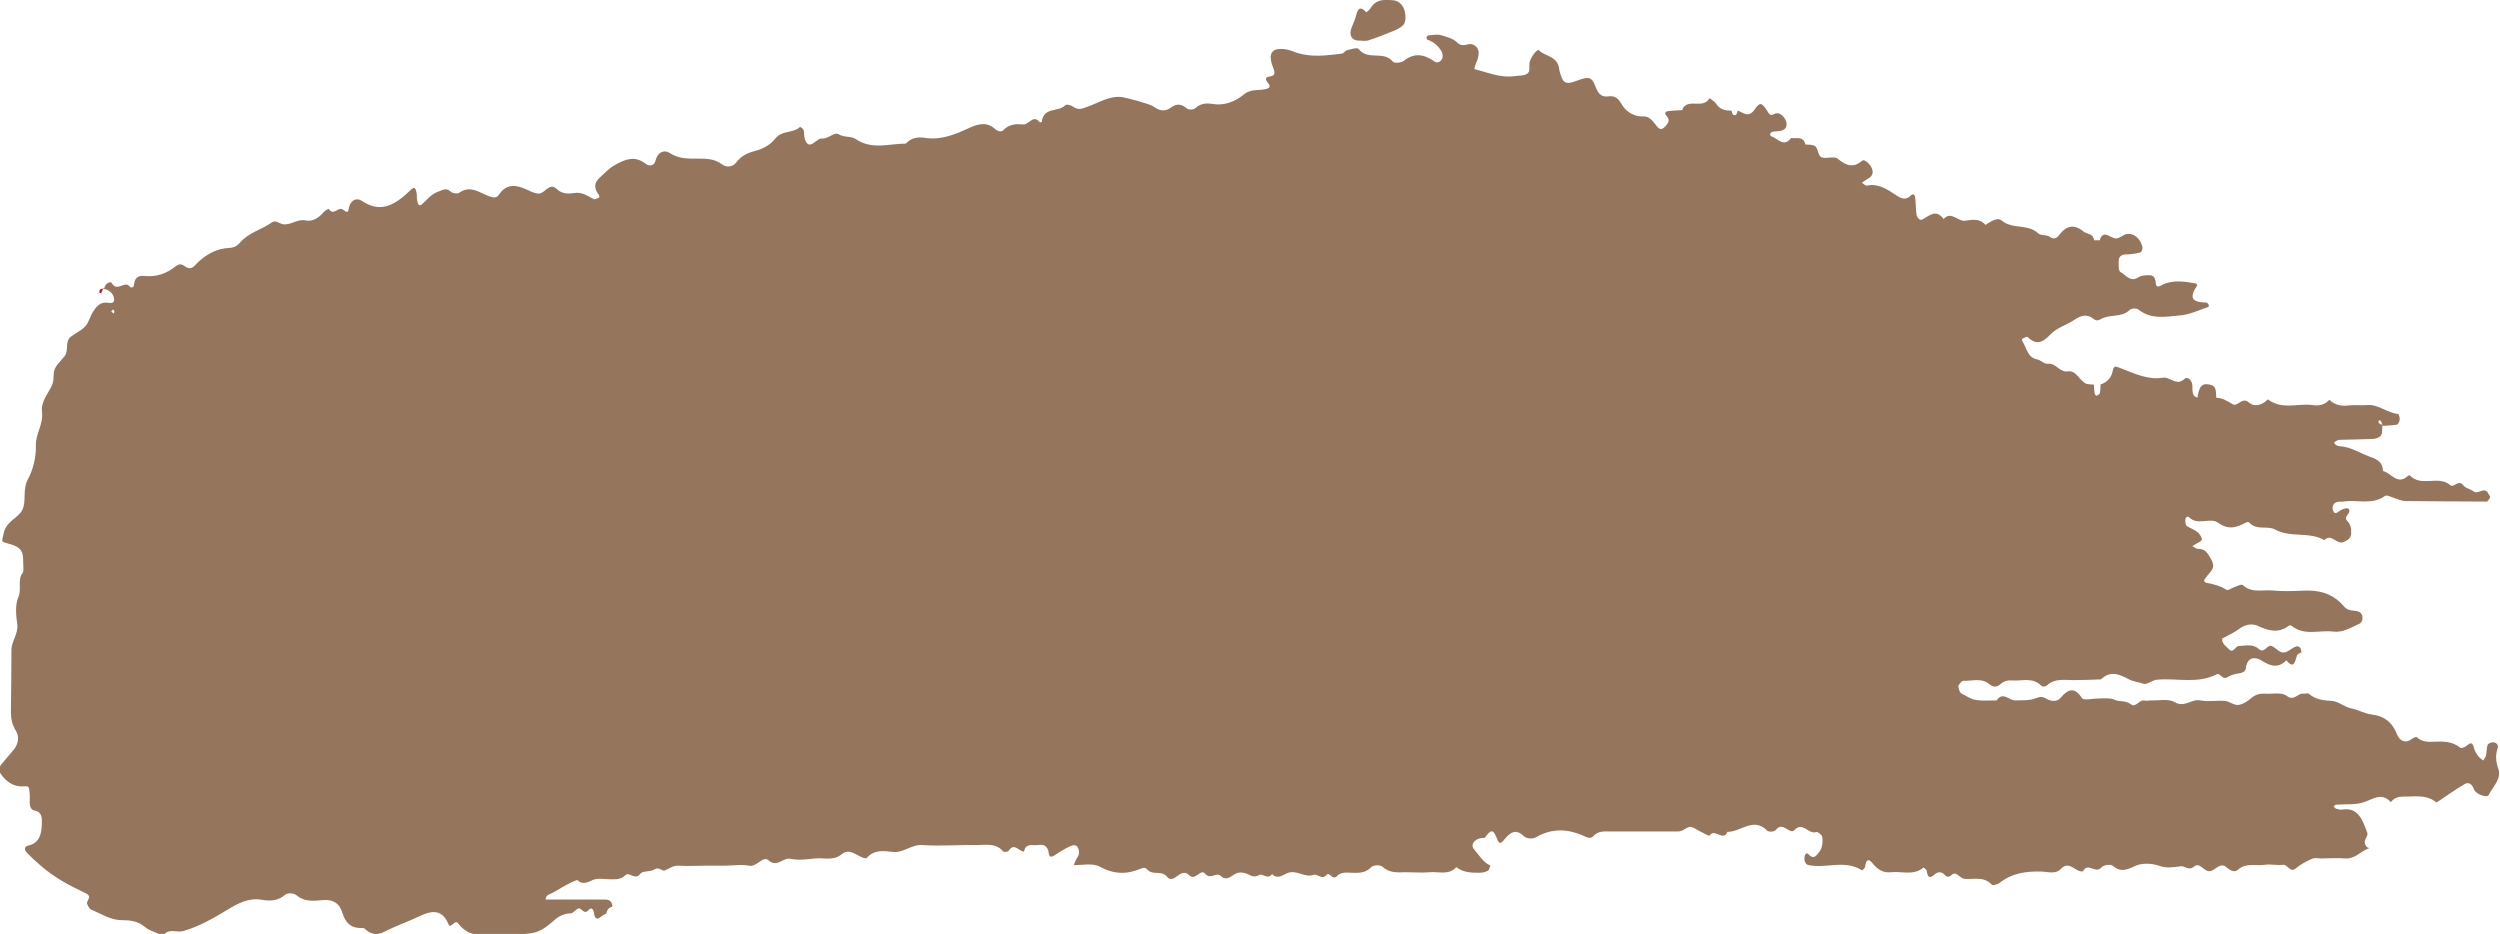 <?xml version="1.0" encoding="UTF-8"?> <svg xmlns="http://www.w3.org/2000/svg" id="_Слой_2" data-name="Слой 2" viewBox="0 0 138.07 51.58"> <defs> <style> .cls-1 { fill: #cd151b; } .cls-2 { fill: #95765c; } </style> </defs> <g id="_Слой_2-2" data-name="Слой 2"> <g> <path class="cls-1" d="M127.2,35.99s-.02,.01-.03,.02c0,0,0,.01,0,.02l.03-.04Z"></path> <path class="cls-2" d="M121.41,21.96c-.39-.04-.31-.4-.33-.67-.02-.33-.3-.51-.43-.37-.45,.44-.8-.13-1.2-.06-.84,.14-1.6-.25-2.37-.54-.27-.1-.34-.14-.41,.21-.08,.36-.33,.6-.66,.7-.01,.17,0,.34-.05,.5-.01,.06-.12,.1-.19,.13-.01,0-.08-.08-.09-.13-.02-.16-.03-.33-.04-.49-.16-.02-.34,0-.47-.07-.34-.19-.52-.73-.97-.66-.45,.07-.66-.47-1.08-.42-.24,.03-.41-.21-.61-.24-.54-.1-.58-.64-.82-1.01-.02-.03-.02-.13-.01-.13,.1-.04,.25-.14,.3-.1,.48,.47,.83,.32,1.27-.15,.34-.36,.87-.5,1.29-.78,.36-.25,.71-.37,1.08-.07,.16,.13,.27,.09,.43,0,.5-.27,1.11-.05,1.58-.5,.1-.09,.38-.1,.49,0,.72,.56,1.52,.37,2.28,.31,.53-.04,1.05-.3,1.57-.47,.01,0,.03-.09,.01-.12-.03-.05-.08-.12-.12-.12-.6-.02-1.08-.11-.52-.93,.01-.02-.03-.11-.05-.12-.66-.12-1.32-.23-1.95,.11-.29,.16-.27-.08-.29-.22-.03-.23-.15-.35-.32-.35-.21,0-.46,0-.64,.12-.44,.29-.69-.15-.99-.3-.1-.05-.11-.46-.08-.69,.02-.17,.18-.28,.37-.28,.27,0,.55-.04,.82-.11,.06-.01,.14-.22,.11-.31-.12-.46-.46-.76-.85-.71-.21,.03-.4,.25-.6,.25-.19,0-.39-.18-.59-.21-.17-.02-.27,.12-.31,.31-.11,0-.21,0-.32,0-.04-.39-.39-.32-.59-.49-.5-.41-.93-.33-1.32,.18-.15,.2-.3,.29-.55,.11-.17-.12-.47-.04-.62-.18-.59-.55-1.41-.2-2.02-.71-.26-.21-.61,.07-.9,.24-.32-.38-.75-.28-1.11-.23-.42,.06-.78-.57-1.2-.09-.39-.56-.75-.22-1.15,.01-.16,.1-.32-.09-.35-.28-.04-.31-.03-.63-.07-.93-.02-.17-.13-.21-.22-.12-.31,.32-.57,.18-.89-.04-.47-.31-.96-.62-1.55-.49-.08,.02-.19-.1-.28-.16,.13-.09,.25-.18,.38-.25,.17-.1,.24-.26,.2-.45-.06-.28-.43-.63-.56-.52-.5,.43-.89,.28-1.35-.1-.18-.15-.55-.02-.82-.06-.33-.05-.22-.56-.49-.67-.15-.06-.32-.05-.48-.06-.12-.49-.5-.31-.79-.36-.41,.55-.75,.01-1.11-.1-.03,0-.06-.1-.05-.12,.02-.05,.07-.11,.12-.12,.16-.03,.33-.02,.49-.06,.1-.02,.22-.09,.26-.18,.05-.09,.05-.25,.01-.35-.1-.28-.37-.5-.59-.42-.15,.05-.25,.17-.38-.04-.37-.58-.45-.63-.77-.18-.34,.49-.62,.16-.93,.06-.03,.09-.06,.22-.11,.24-.17,.06-.2-.1-.23-.24-.33,0-.63-.04-.85-.38-.09-.13-.24-.21-.36-.31-.37,.61-1.07,.03-1.46,.52-.03,.03-.03,.09-.04,.14-.27,.02-.54,.02-.81,.06-.16,.02-.18,.14-.07,.26,.22,.24,.09,.4-.08,.59-.24,.26-.38,.09-.52-.1-.19-.24-.37-.48-.69-.46-.48,.03-.93-.26-1.14-.6-.22-.37-.39-.56-.76-.51-.38,.05-.56-.09-.73-.53-.22-.58-.39-.57-1.07-.32-.6,.22-.74,.13-.92-.55-.03-.12-.03-.24-.08-.35-.21-.51-.77-.47-1.08-.82-.01-.01-.18,.11-.24,.2-.1,.14-.2,.3-.25,.47-.06,.23,.08,.55-.17,.67-.19,.1-.43,.08-.64,.11-.79,.12-1.51-.2-2.25-.39,.03-.11,.06-.22,.1-.32,.23-.51,.2-.9-.21-1.04-.24-.09-.52,.2-.83-.1-.23-.23-.59-.32-.91-.41-.21-.06-.45,0-.67,.01-.04,0-.1,.07-.12,.12-.01,.02,.03,.11,.05,.12,.33,.11,.6,.33,.79,.66,.05,.09,.07,.25,.04,.36-.07,.2-.29,.29-.41,.2-.57-.4-1.11-.53-1.71-.06-.15,.12-.53,.16-.62,.05-.52-.63-1.37-.03-1.88-.69-.08-.11-.42,.01-.64,.06-.1,.02-.19,.18-.29,.19-.83,.1-1.67,.22-2.5-.05-.21-.07-.42-.17-.63-.19-.72-.1-.97,.21-.69,.95,.16,.41,.14,.52-.24,.57-.16,.03-.16,.13-.08,.26,.07,.11,.29,.31,0,.4-.42,.13-.86-.03-1.28,.32-.49,.4-1.08,.63-1.73,.52-.33-.06-.66-.03-.96,.24-.1,.09-.35,.09-.45,.01-.31-.26-.57-.29-.91-.03-.3,.22-.64,.16-.94-.08-.15-.13-1.51-.49-1.74-.52-.7-.08-1.29,.32-1.91,.54-.29,.1-.49,.2-.77,0-.12-.09-.38-.16-.45-.09-.38,.41-1.19,.06-1.3,.93,0,.01-.1,.03-.12,0-.35-.44-.58,.15-.89,.13-.39-.03-.78-.03-1.11,.32-.1,.11-.3,.07-.46-.07-.45-.4-.91-.29-1.41-.06-.76,.35-1.54,.68-2.4,.56-.38-.06-.8-.05-1.11,.31-.93,0-1.87,.36-2.77-.25-.27-.18-.63-.07-.95-.27-.23-.14-.56,.27-.91,.24-.19-.02-.38,.22-.58,.31-.19,.09-.34-.08-.4-.41-.02-.12,0-.26-.04-.37-.03-.08-.18-.18-.2-.17-.39,.37-.99,.16-1.37,.65-.24,.31-.63,.54-.99,.64-.46,.12-.85,.26-1.16,.67-.2,.27-.56,.28-.78,.11-.41-.31-.84-.32-1.29-.32-.56,0-1.09,.03-1.62-.32-.25-.17-.65-.08-.77,.44-.06,.25-.32,.34-.55,.16-.6-.47-1.14-.24-1.72,.09-.32,.18-.54,.44-.8,.67-.34,.29-.33,.61-.06,.96,.03,.03,.04,.14,.03,.14-.1,.04-.23,.13-.3,.1-.35-.17-.66-.42-1.09-.34-.32,.05-.67,.06-.96-.22-.43-.42-.66,.31-1.06,.25-.23-.04-.41-.13-.62-.23-.53-.24-1.08-.35-1.5,.27-.15,.22-.29,.2-.55,.11-.52-.18-1.04-.64-1.65-.2-.11,.08-.37,.04-.48-.06-.27-.24-.44-.08-.71,.01-.35,.13-.56,.39-.81,.63-.22,.21-.29,.15-.35-.27,0-.06,0-.13,0-.19-.06-.42-.13-.48-.35-.26-.8,.76-1.6,1.33-2.69,.59-.26-.18-.64-.08-.73,.47-.05,.31-.24,.02-.38-.02-.23-.07-.47,.38-.71,0,0-.02-.18,.06-.25,.14-.29,.33-.62,.58-1.04,.49-.45-.09-.84,.29-1.26,.21-.2-.04-.38-.25-.61-.09-.56,.4-1.25,.54-1.74,1.1-.16,.19-.35,.29-.59,.3-.76,.03-1.39,.41-1.93,.99-.15,.16-.32,.16-.46,.07-.2-.13-.33-.24-.57-.05-.51,.41-1.09,.61-1.73,.54-.31-.03-.54,.06-.58,.48-.01,.16-.16,.21-.24,.1-.28-.35-.7,.34-.99-.19-.06-.12-.39,.02-.42,.33,.31,.04,.53,.3,.55,.55,.03,.33-.31,.19-.5,.2-.32,.02-.51,.26-.67,.52-.16,.25-.23,.58-.42,.79-.23,.25-.56,.38-.82,.59-.31,.26-.09,.74-.31,1.04-.18,.24-.42,.44-.55,.71-.12,.26-.02,.58-.15,.89-.21,.49-.64,.92-.56,1.51,.08,.66-.35,1.19-.34,1.8,.02,.71-.15,1.37-.46,1.95-.28,.54-.06,1.16-.28,1.63-.24,.5-.9,.62-1.04,1.32-.09,.47-.18,.44,.22,.55,.72,.19,.88,.39,.86,1.09,0,.19,.05,.43-.04,.55-.29,.4-.03,.88-.23,1.33-.18,.41-.13,1-.06,1.49,.07,.55-.32,.92-.32,1.44,0,1.14-.02,2.27-.03,3.41,0,.38,.07,.71,.28,1.05,.2,.31,.13,.72-.12,1.03-.23,.28-.47,.55-.7,.83-.13,.16-.13,.35-.02,.51,.31,.45,.72,.71,1.22,.69,.18,0,.31-.06,.35,.15,.04,.25,.04,.5,.03,.76,0,.22,.09,.39,.26,.42,.37,.07,.42,.32,.41,.67-.01,.61-.11,1.13-.76,1.27-.22,.05-.21,.23-.08,.38,.24,.25,.5,.49,.77,.72,.74,.65,1.59,1.11,2.45,1.51,.35,.16,.22,.27,.12,.52-.04,.08,.11,.36,.22,.4,.56,.24,1.1,.6,1.72,.59,.46,0,.87,.05,1.26,.38,.21,.18,.5,.26,.75,.37,.1,.04,.26,.06,.33,0,.32-.29,.69-.05,1.03-.15,.87-.25,1.65-.7,2.43-1.17,.59-.36,1.18-.68,1.9-.56,.44,.08,.89,.08,1.29-.27,.13-.12,.49-.1,.63,.02,.46,.39,.97,.31,1.46,.27,.53-.04,.9,.14,1.07,.68,.19,.64,.55,.9,1.14,.86,.09,0,.19,.13,.28,.19,.32,.21,.61,.17,.94,0,.59-.3,1.22-.52,1.82-.8,.54-.25,1.28-.6,1.69,.41,.11,.28,.35-.29,.52-.07,.4,.54,.88,.69,1.49,.64,.62-.06,1.24-.02,1.86-.03,.92-.02,1.22-.1,1.97-.77,.29-.26,.56-.36,.91-.38,.14,0,.27-.23,.43-.27,.17-.04,.3,.37,.54,.1,.18-.2,.28-.05,.31,.14,.05,.34,.16,.42,.41,.2,.08-.07,.19-.11,.28-.16,.03-.21,.14-.33,.33-.38-.01-.3-.18-.39-.42-.39-1.09,0-2.18,0-3.27,0,.02-.29,.24-.28,.42-.39,.44-.25,.86-.53,1.33-.69,.29,.28,.54,.14,.86,0,.29-.13,.67-.03,1-.04,.28,0,.55,.02,.79-.22,.23-.23,.53,.31,.83-.08,.14-.19,.54-.09,.77-.24,.25-.17,.45,.1,.57,.06,.25-.1,.47-.29,.78-.27,.45,.03,.9,0,1.35,0,.39,0,.79,0,1.18,0,.45,0,.91-.09,1.35,0,.44,.09,.77-.57,1.08-.3,.48,.43,.8-.17,1.22-.08,.43,.09,.9,.03,1.35-.02,.49-.05,1,.15,1.47-.23,.45-.37,.83,.09,1.24,.21,.05,.01,.13,.02,.16-.02,.42-.47,.95-.37,1.44-.32,.58,.06,1.02-.42,1.61-.38,1.01,.07,2.03-.02,3.04,0,.49,0,1.02-.13,1.43,.35,.05,.05,.26,.03,.31-.04,.31-.47,.56,.05,.84,.05,.11-.51,.5-.31,.78-.36,.22-.04,.44-.01,.55,.27,.07,.18,0,.53,.37,.29,.28-.19,.56-.36,.86-.5,.14-.06,.34-.11,.43,.11,.07,.16,.08,.34-.04,.51-.09,.13-.14,.29-.2,.43,.49,0,1.05-.13,1.45,.09,.77,.42,1.49,.43,2.23,.11,.19-.08,.28-.07,.4,.06,.3,.32,.79,0,1.09,.4,.11,.15,.31,.12,.46,0,.24-.17,.47-.38,.75-.1,.34,.33,.62-.39,.87-.09,.3,.35,.62-.1,.86,.12,.37,.34,.6-.04,.9-.15,.19-.07,.46-.02,.65,.08,.21,.11,.36,.15,.59,.02,.19-.1,.47,.29,.7-.05,.31,.32,.58,.05,.87-.06,.48-.18,.94,.27,1.41,.11,.25-.09,.47,.31,.74-.01,.15-.18,.32,.33,.56,.08,.22-.24,.52-.2,.8-.19,.39,.01,.76,.04,1.1-.31,.12-.12,.49-.14,.62-.02,.4,.36,.83,.31,1.28,.3,.45,0,.9,.04,1.35,0,.49-.04,1.02,.18,1.45-.28,.38,.3,.82,.31,1.26,.31,.16,0,.34-.03,.48-.11,.07-.04,.09-.18,.14-.29-.4-.17-.62-.57-.9-.89-.19-.21-.05-.5,.28-.6,.1-.03,.21-.03,.31-.04,.33-.46,.45-.48,.64-.04,.11,.26,.16,.47,.4,.18,.33-.4,.64-.7,1.13-.22,.13,.13,.47,.15,.64,.06,.91-.54,1.81-.48,2.73-.05,.16,.08,.33,.12,.46-.03,.28-.3,.62-.25,.95-.25,1.24,0,2.49,0,3.73,0,.25,0,.41-.2,.61-.25,.17-.04,.38,.14,.57,.23,.19,.09,.53,.29,.55,.25,.28-.44,.76,.36,.99-.21,.73,.02,1.43-.84,2.19-.07,.09,.09,.4,.07,.48-.03,.38-.52,.77,.28,1.02,.01,.48-.51,.8,.26,1.21,.1,.07-.03,.2,.09,.28,.16,.12,.1,.09,.67-.06,.87-.17,.22-.33,.55-.65,.19-.08-.09-.18-.03-.21,.14-.03,.2,.03,.42,.2,.46,.98,.22,2.02-.32,2.98,.3,.02,0,.16-.14,.17-.23,.04-.33,.16-.46,.39-.18,.28,.35,.59,.56,1.03,.51,.6-.07,1.24,.21,1.8-.26,.01-.01,.17,.12,.18,.19,.04,.32,.14,.45,.4,.22,.21-.19,.41-.2,.6,0,.24,.27,.38-.1,.54-.08,.2,.03,.33,.29,.59,.3,.49,.03,1.02-.15,1.45,.31,.06,.07,.33,0,.45-.1,.68-.53,1.43-.63,2.23-.62,.38,0,.84,.18,1.14-.14,.49-.51,.81,.21,1.23,.13,.25-.53,.69,.16,1.01-.21,.12-.14,.5-.2,.63-.1,.43,.37,.76,.24,1.22,.02,.38-.18,.92-.16,1.33-.02,.44,.16,.81,.08,1.22,.03,.21-.03,.42,.27,.72,.02,.28-.24,.49,.16,.75,.24,.34,.1,.56-.42,.93-.28,.05,.02,.1,.07,.14,.1,.19,.15,.4,.29,.61,.11,.45-.4,.98-.2,1.47-.27,.33-.05,.68,.04,1.01,0,.27-.03,.39,.47,.72,.19,.26-.22,.57-.38,.88-.52,.15-.07,.33-.02,.5-.02,.45,0,.91-.04,1.35,0,.49,.04,.81-.36,1.22-.53,.2-.08,.04-.02-.04-.11-.3-.32,.1-.56,.03-.77-.25-.69-.5-1.44-1.39-1.29-.1,.02-.22-.02-.33-.05-.05-.01-.09-.07-.14-.11,.04-.04,.08-.11,.12-.11,.5-.04,1.03,.02,1.5-.12,.53-.16,1.01-.6,1.54-.02,.25-.34,.58-.3,.92-.31,.56-.01,1.11-.08,1.6,.33,.52-.34,1.03-.71,1.56-1.02,.2-.12,.4-.02,.51,.29,.1,.28,.72,.49,.81,.32,.23-.47,.73-.89,.53-1.47-.14-.41-.16-.73-.03-1.12,.06-.19-.09-.35-.3-.32-.1,.01-.24,.07-.26,.15-.06,.17-.04,.37-.08,.55-.02,.11-.1,.2-.15,.3-.09-.07-.2-.13-.27-.22-.1-.14-.21-.3-.25-.47-.1-.44-.27-.21-.45-.09-.09,.06-.25,.12-.3,.08-.44-.36-.94-.36-1.44-.34-.34,.02-.67,.02-.96-.24-.04-.04-.19,.02-.27,.08-.38,.3-.7,.09-.84-.26-.27-.71-.77-1.01-1.38-1.08-.4-.05-.75-.26-1.11-.33-.4-.08-.71-.39-1.09-.42-.45-.03-.89-.06-1.27-.39-.07-.06-.22,0-.33-.01-.3-.04-.49,.44-.9,.12-.27-.21-.76-.1-1.15-.12-.28-.02-.54,.02-.79,.23-.21,.18-.48,.36-.73,.39-.24,.03-.5-.2-.75-.22-.45-.04-.92,.06-1.35-.03-.48-.1-.87,.42-1.41,.1-.36-.21-.88-.08-1.33-.1-.11,0-.23,.04-.34,.01-.29-.08-.49,.42-.75,.21-.3-.25-.66-.11-.97-.28-.17-.09-.96-.05-1.28-.01-.15,.02-.4,.04-.46-.06-.4-.61-.75-.52-1.17-.02-.21,.25-.53,.21-.79,.06-.21-.12-.34-.13-.58-.03-.35,.14-.77,.11-1.15,.12-.34,0-.68-.51-1.02,0-.4,0-.8,.04-1.18-.03-.26-.04-.51-.23-.76-.35-.12-.06-.22-.4-.15-.48,.07-.08,.16-.22,.24-.22,.49,.02,1.02-.19,1.47,.2,.21,.18,.42,.14,.61-.03,.19-.17,.4-.21,.63-.19,.55,.04,1.13-.2,1.61,.3,.05,.06,.24,.04,.31-.03,.44-.4,.96-.29,1.46-.29,.51,0,1.01-.02,1.52-.04,.52-.5,1.01-.29,1.55,0,.23,.12,.53,.15,.79,.24,.2,.07,.48-.19,.73-.22,1.11-.11,2.24,.25,3.32-.3,.19-.1,.32,.33,.59,.16,.19-.12,.41-.18,.63-.21,.18-.03,.37-.09,.39-.27,.08-.69,.55-.64,.87-.44,.5,.32,.91,.44,1.37-.01,.43,.51,.47,.07,.59-.28,.03-.08,.15-.11,.24-.16,0-.2-.1-.37-.27-.33-.21,.05-.38,.24-.59,.31-.31,.12-.5-.2-.75-.32-.29-.14-.42,.43-.73,.16-.12-.11-.29-.19-.45-.2-.22-.03-.45,.02-.67,.03-.2,0-.3,.44-.56,.16-.15-.16-.37-.28-.36-.57,.33-.18,.68-.34,.99-.57,.32-.23,.68-.27,.97-.14,.59,.27,1.14,.44,1.72,0,.04-.03,.13-.03,.16,0,.71,.58,1.53,.22,2.29,.32,.54,.07,.97-.22,1.43-.42,.18-.08,.22-.28,.18-.46-.02-.1-.13-.21-.22-.23-.26-.08-.55,0-.78-.27-.62-.74-1.41-.93-2.28-.88-.56,.03-1.13,.04-1.69-.01-.54-.05-1.13,.16-1.63-.3-.07-.07-.3,.06-.45,.11-.15,.05-.35,.21-.45,.15-.35-.22-.71-.31-1.09-.38-.16-.03-.18-.15-.06-.27,.04-.04,.07-.1,.11-.15,.21-.26,.46-.41,.19-.9-.21-.37-.35-.57-.74-.56-.09,0-.19-.1-.29-.15,.13-.08,.25-.16,.39-.23,.14-.07,.16-.15,.1-.27-.17-.37-.52-.43-.8-.61-.06-.04-.09-.22-.08-.33,.01-.16,.12-.23,.21-.15,.49,.48,1.16-.02,1.6,.3,.58,.42,1.03,.26,1.55-.02,.04-.02,.13-.03,.16,0,.41,.47,1.01,.16,1.43,.39,.88,.48,1.88,.1,2.73,.59,.38-.41,.67,.28,1.07,.1,.22-.1,.39-.19,.41-.47,.01-.27-.03-.5-.21-.68-.2-.21,.02-.32,.08-.46,.06-.12,.03-.25-.11-.25-.15,0-.32,.08-.45,.18-.12,.09-.2,.13-.27,.03-.03-.05-.05-.11-.06-.16-.03-.22,.08-.35,.25-.4,.11-.03,.23,0,.34-.02,.76-.12,1.57,.21,2.3-.31,.1-.07,.31,.05,.46,.1,.21,.06,.42,.17,.64,.18,1.47,.02,2.93,.02,4.4,.03,.06,0,.13,.01,.16-.02,.06-.06,.12-.15,.15-.24,.01-.03-.07-.1-.09-.15-.21-.48-.57,.05-.83-.15-.18-.14-.45-.17-.58-.35-.27-.34-.49,.18-.71,0-.68-.57-1.59,.14-2.24-.54-.02-.02-.1,.03-.13,.06-.56,.49-.9-.2-1.35-.3,0-.58-.47-.69-.78-.81-.51-.19-.99-.51-1.54-.55-.16-.01-.3-.04-.38-.22,.1-.05,.2-.14,.3-.14,.62-.02,1.24-.02,1.86-.05,.15,0,.36-.08,.44-.2,.08-.13,.06-.34,.07-.52,.27-.02,.54-.02,.8-.07,.07-.01,.15-.18,.16-.28,.01-.1-.05-.31-.09-.31-.6-.05-1.1-.55-1.72-.49-.33,.03-.67-.02-1.01,.02-.4,.05-.76-.02-1.07-.31-.26,.29-.57,.34-.93,.29-.81-.11-1.68,.28-2.45-.31-.02-.01-.09,.06-.13,.1-.3,.25-.67,.3-.93,.07-.38-.34-.61,.26-.9,.09-.29-.17-.56-.35-.9-.35-.04-.27,.05-.61-.29-.71-.47-.14-.66,.04-.75,.7ZM6.28,17.32s-.09-.08-.14-.12c.03-.04,.07-.07,.1-.11,.03,.04,.06,.08,.09,.12-.02,.04-.04,.07-.06,.11Zm125.19,5.92c.05,.04,.07,.14,.1,.22,.02,0,.03,0,.05,.01l-.03,.04s0-.03-.01-.05c-.08-.02-.17-.04-.2-.1-.06-.1,.02-.19,.11-.13Z"></path> <path class="cls-1" d="M5.76,15.94s0-.02,0-.03c-.02,0-.03-.01-.05-.01l.04,.04Z"></path> <path class="cls-2" d="M75.54,2.24c.47-.15,.93-.33,1.39-.52,.2-.08,.42-.18,.57-.34,.1-.1,.14-.34,.12-.51-.03-.5-.31-.84-.71-.86-.45-.03-.9-.07-1.21,.43-.06,.1-.23,.24-.24,.24-.42-.45-.5-.08-.6,.29-.06,.23-.19,.44-.25,.67-.1,.35,.09,.6,.42,.6,.17,0,.35,.04,.5,0Z"></path> <path class="cls-1" d="M127.2,36.01s0-.01,0-.02l-.03,.04s.02-.01,.03-.02Z"></path> <path class="cls-1" d="M5.7,15.94s.04,0,.06,0l-.04-.04s-.01,.03-.02,.05Z"></path> <path class="cls-1" d="M5.49,16.17s.1,.03,.1,.01c.04-.08,.07-.16,.1-.24-.12,.01-.22,.03-.2,.23Z"></path> </g> </g> </svg> 
